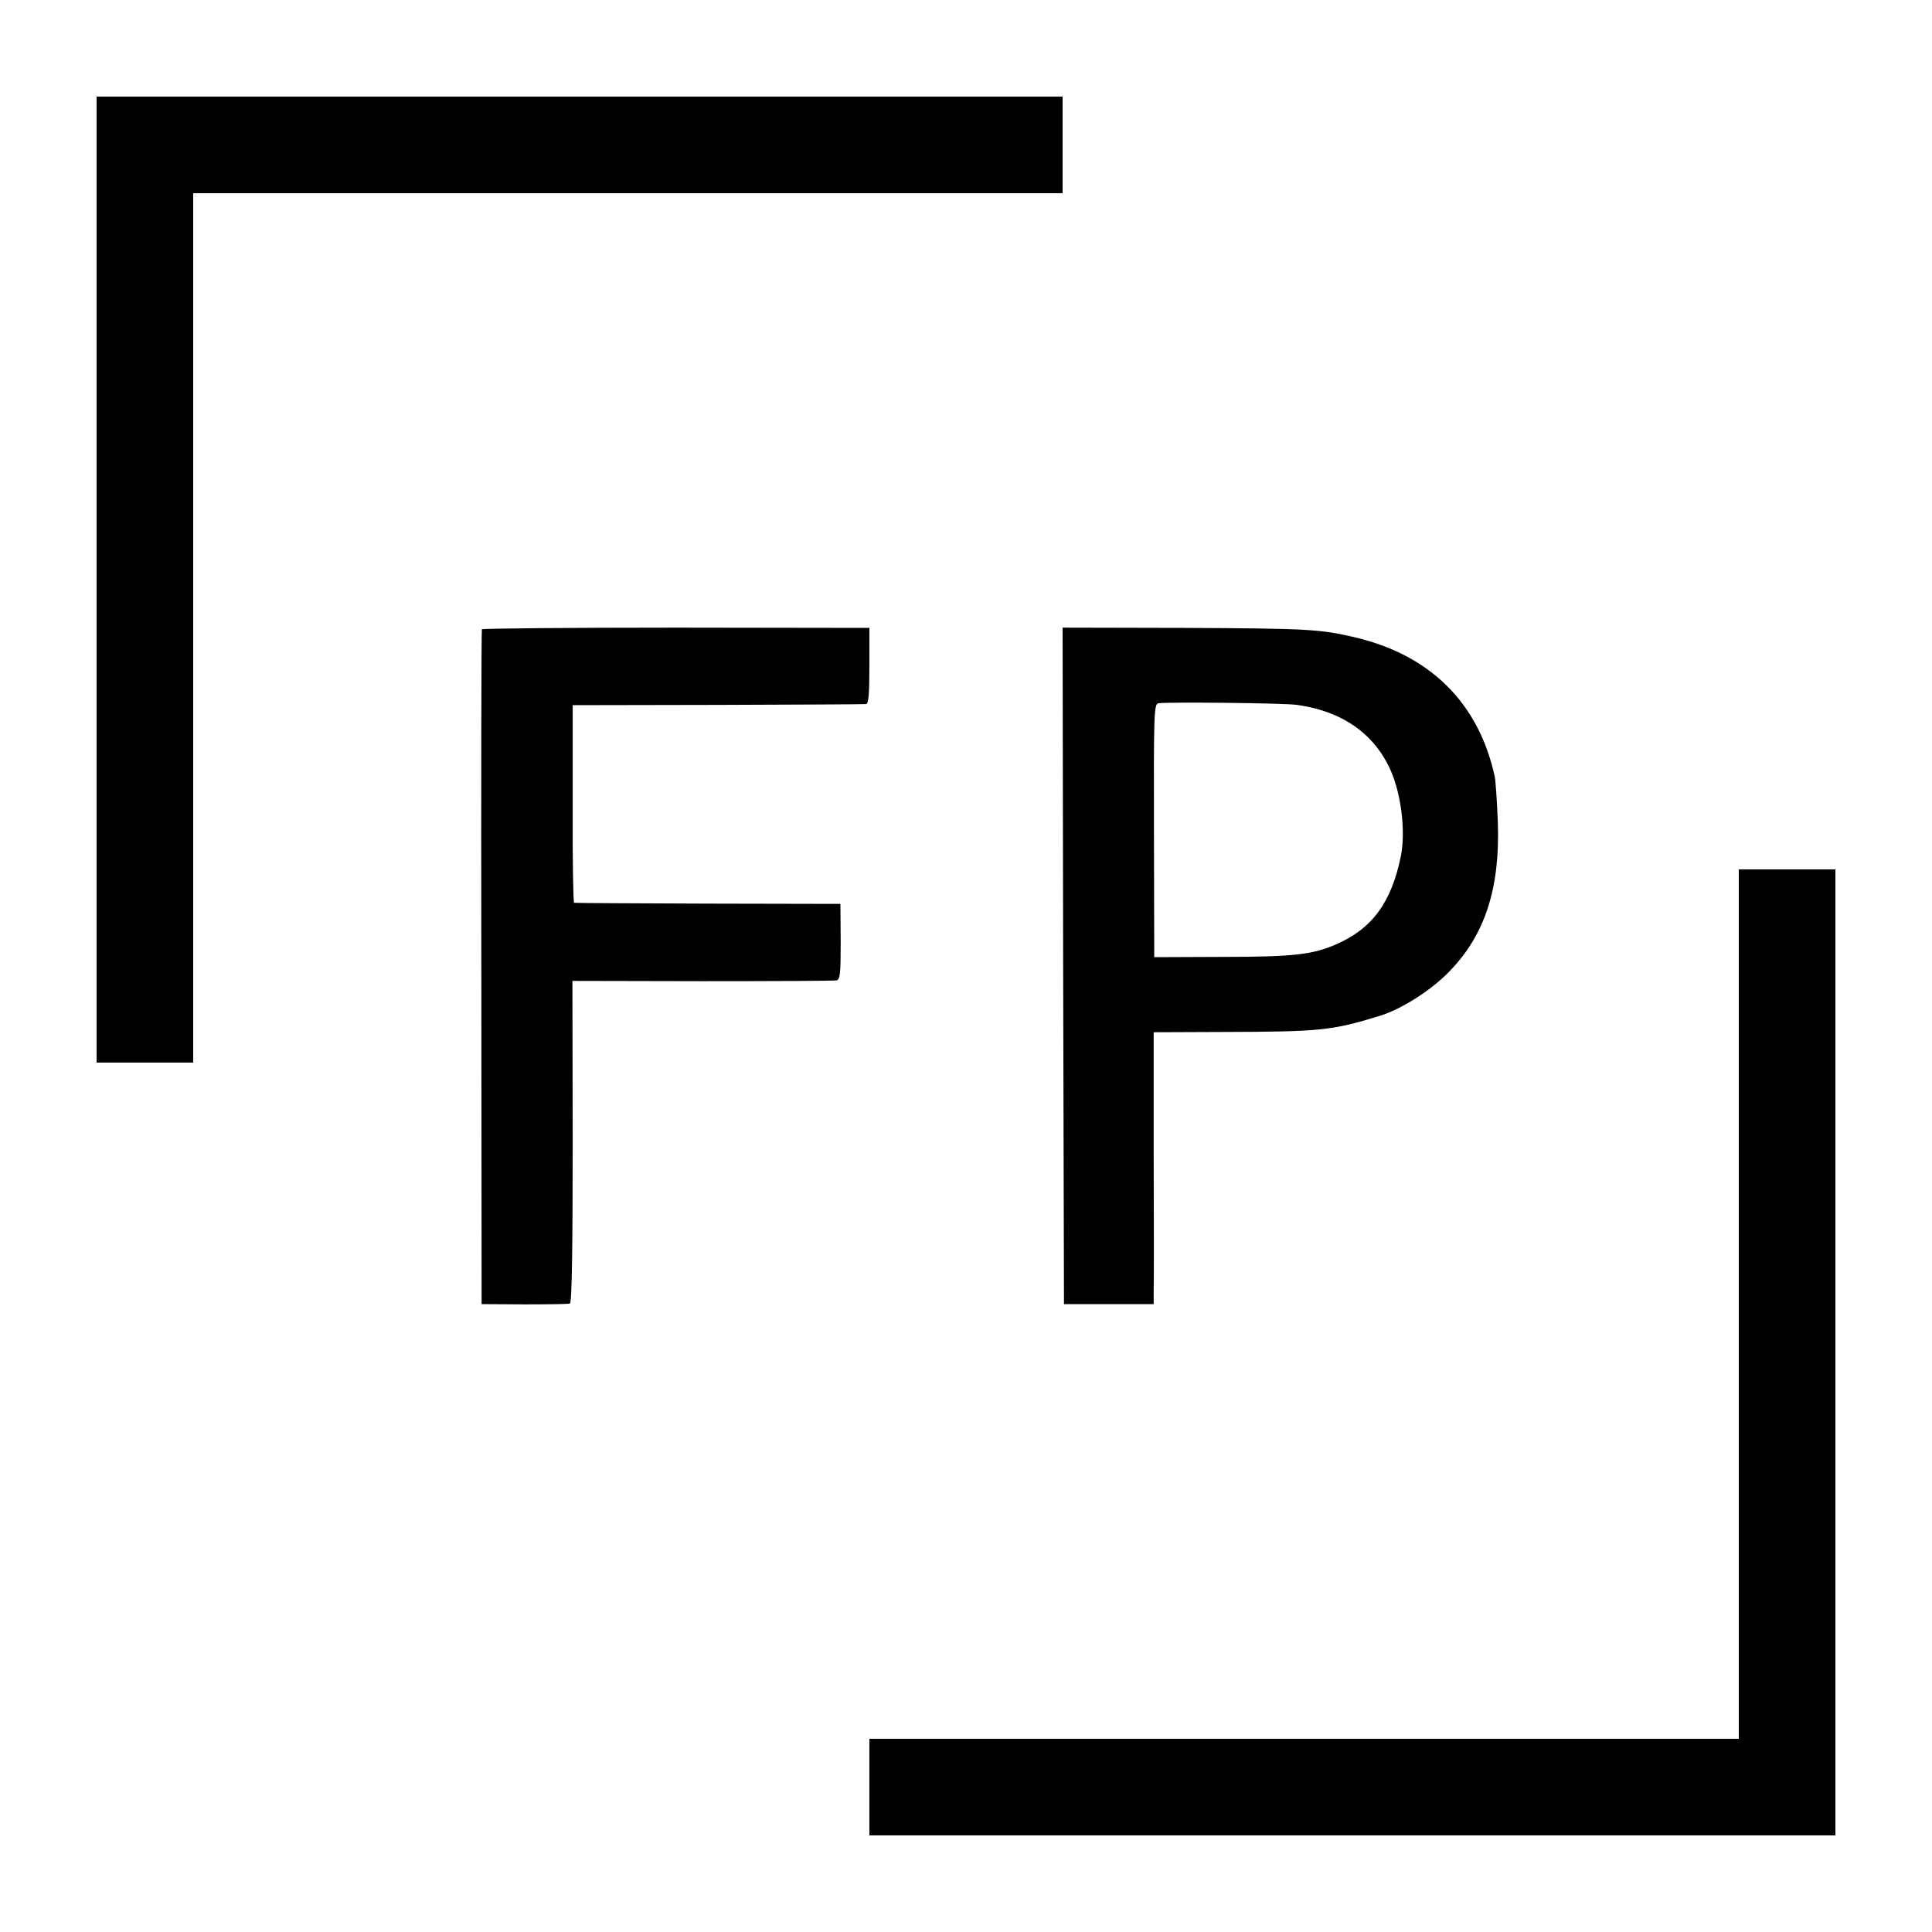<?xml version="1.0" standalone="no"?>
<!DOCTYPE svg PUBLIC "-//W3C//DTD SVG 20010904//EN"
 "http://www.w3.org/TR/2001/REC-SVG-20010904/DTD/svg10.dtd">
<svg version="1.0" xmlns="http://www.w3.org/2000/svg"
 width="700pt" height="700pt" viewBox="0 0 700 700"
 preserveAspectRatio="xMidYMid meet">
<g transform="translate(0,700) scale(0.1,-0.1)"
fill="#000000" stroke="none">
<path d="M350 4900 l0 -1750 175 0 175 0 0 1575 0 1575 1575 0 1575 0 0 175 0
175 -1750 0 -1750 0 0 -1750z"/>
<path d="M1746 4720 c-2 -3 -3 -554 -2 -1225 l1 -1220 155 -1 c85 0 160 1 165
3 7 2 10 206 10 586 l-1 583 471 -1 c258 0 477 1 486 3 13 3 15 24 15 140 l-1
137 -480 1 c-264 1 -482 2 -485 3 -3 0 -6 162 -5 359 l0 357 525 1 c289 1 531
2 538 3 9 1 12 36 12 139 l0 137 -701 1 c-385 0 -702 -3 -703 -6z"/>
<path d="M3852 3501 l3 -1226 163 0 162 0 0 50 c1 27 1 249 0 493 l0 442 252
1 c352 1 393 5 566 58 79 24 188 93 254 162 129 133 183 301 175 539 -3 74 -8
149 -11 165 -58 269 -236 445 -516 508 -119 27 -163 30 -608 32 l-442 1 2
-1225z m848 945 c163 -23 279 -104 338 -236 39 -87 55 -221 38 -310 -34 -169
-104 -265 -236 -322 -85 -37 -156 -45 -412 -45 l-246 -1 -1 458 c-1 423 0 459
16 462 29 5 456 1 503 -6z"/>
<path d="M6300 2275 l0 -1575 -1575 0 -1575 0 0 -175 0 -175 1750 0 1750 0 0
1750 0 1750 -175 0 -175 0 0 -1575z"/>
</g>
</svg>
